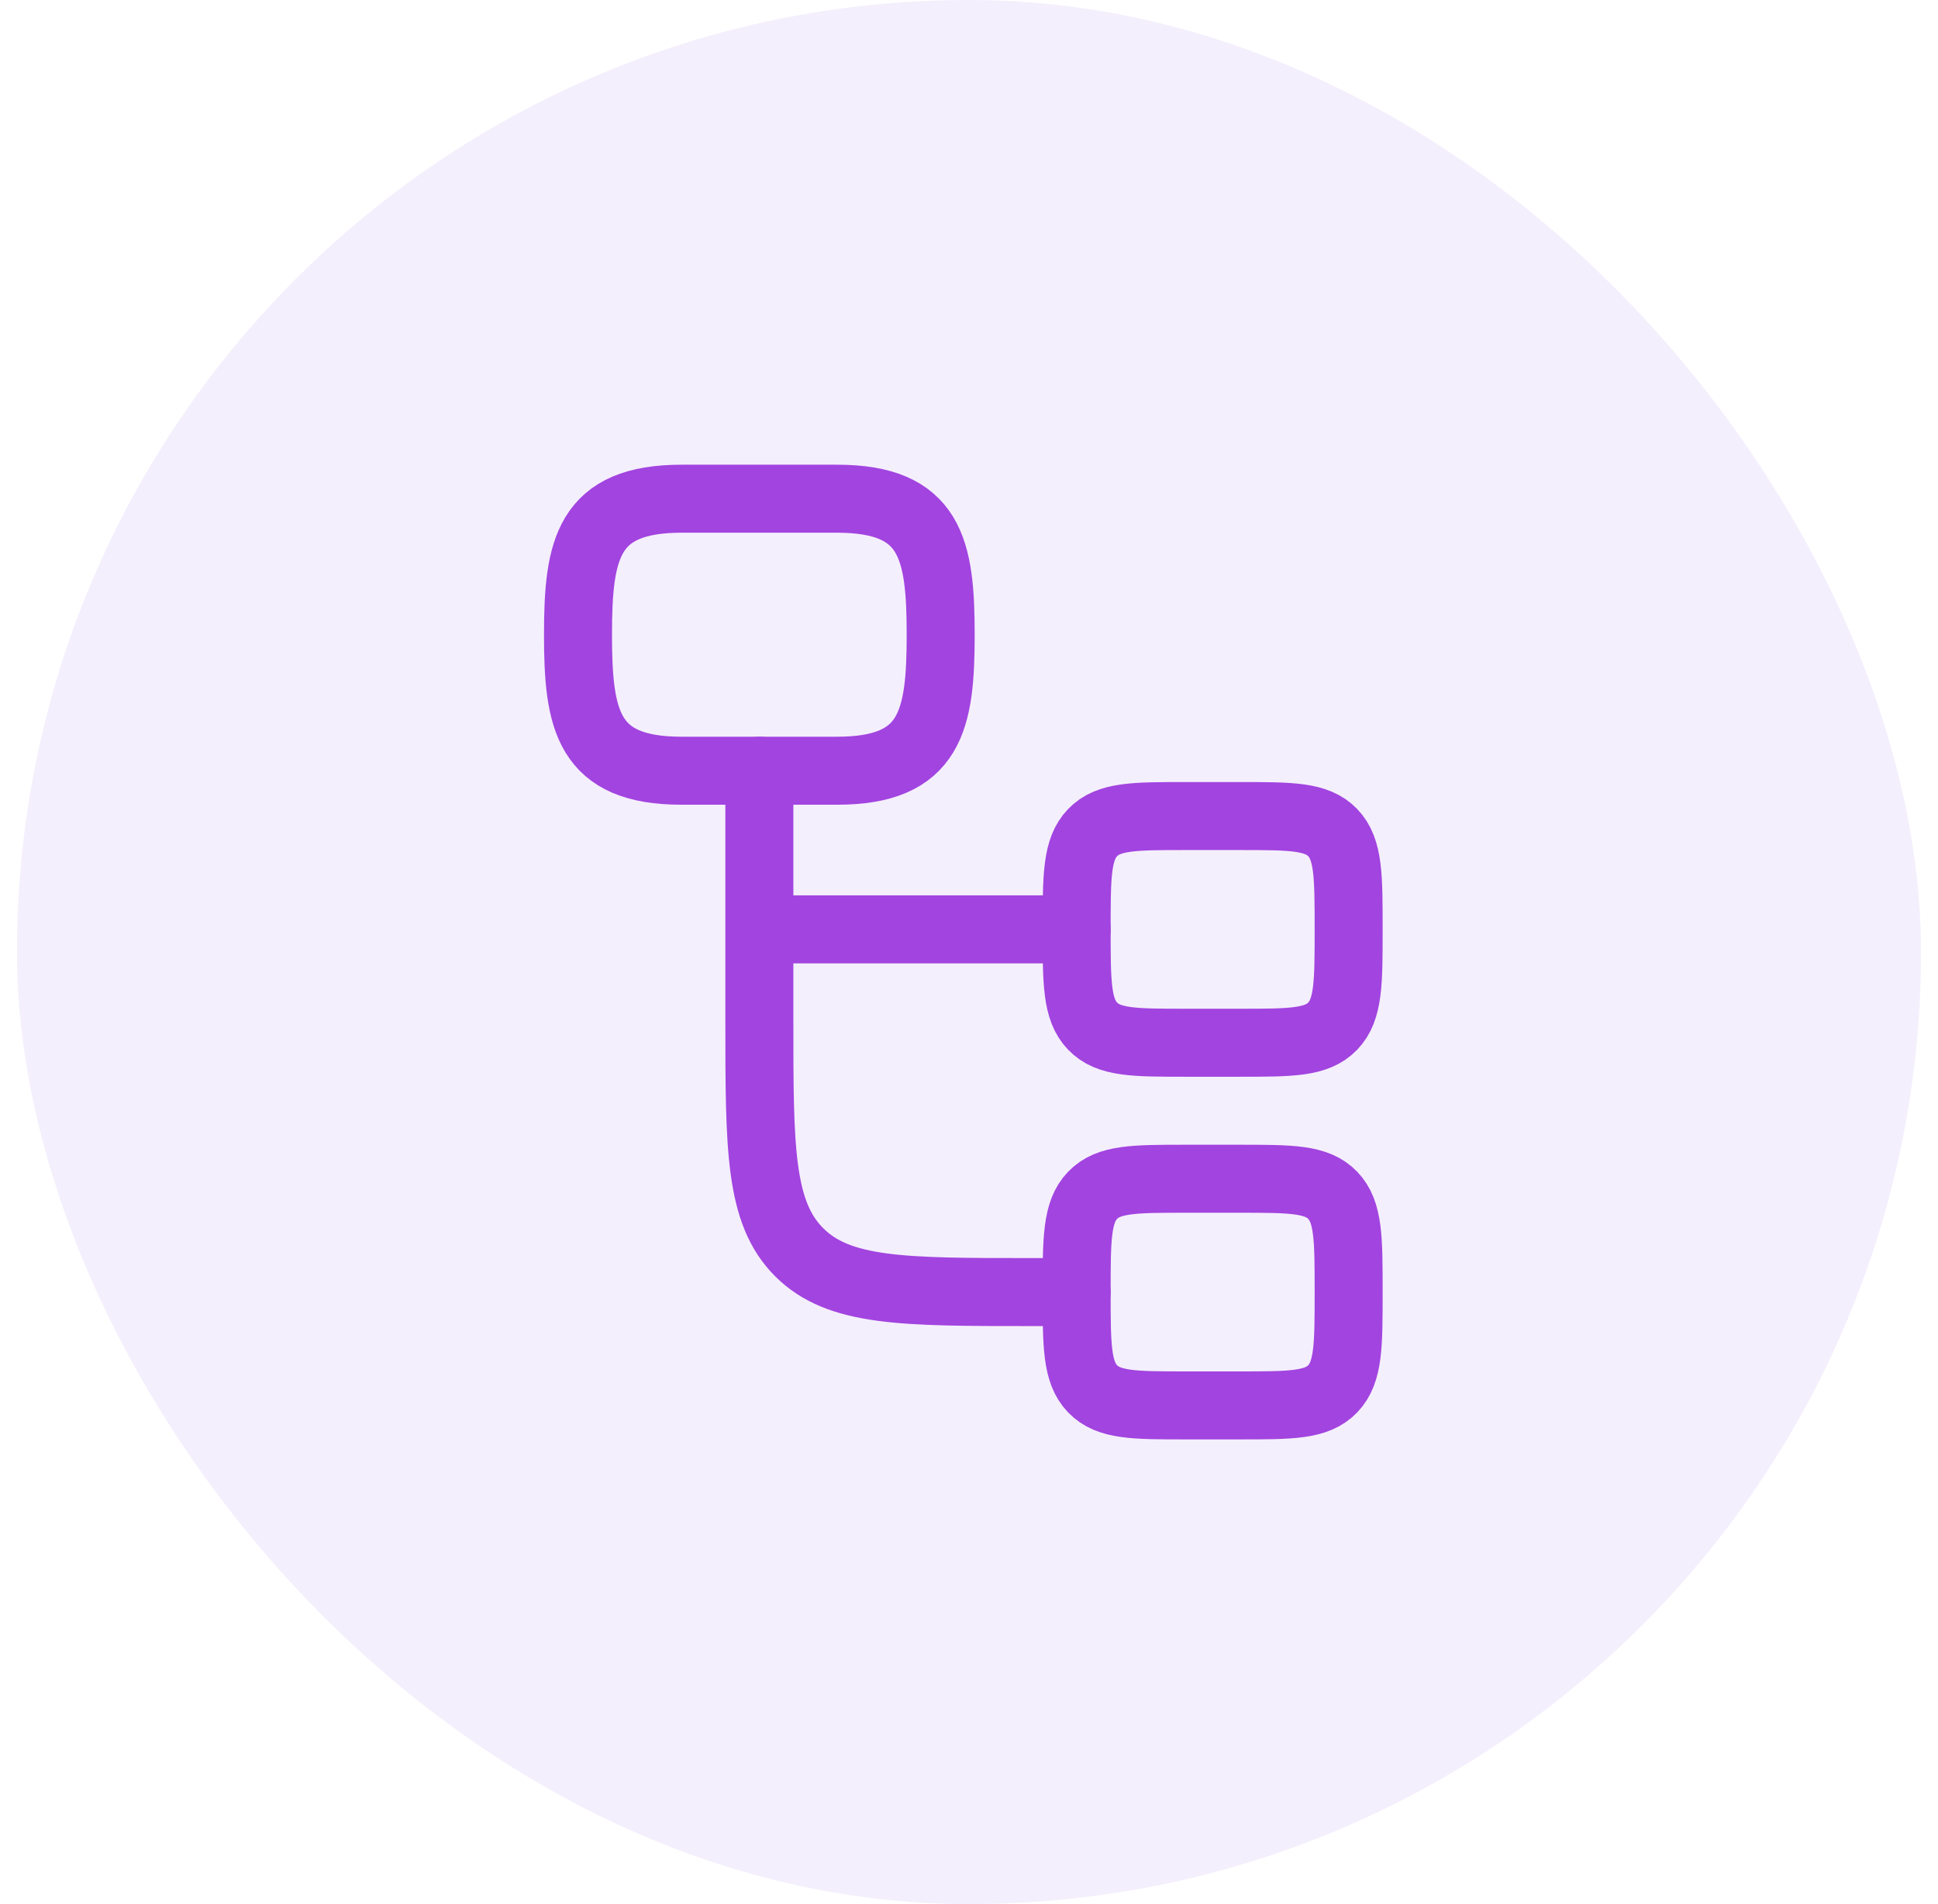 <?xml version="1.0" encoding="UTF-8"?> <svg xmlns="http://www.w3.org/2000/svg" width="57" height="56" viewBox="0 0 57 56" fill="none"><rect x="0.5" width="56" height="56" rx="28" fill="#7C3BD4" fill-opacity="0.08"></rect><path d="M31.667 38H30.334C26.562 38 24.677 38 23.505 36.828C22.334 35.657 22.334 33.771 22.334 30V27.333M22.334 22.667V27.333M22.334 27.333H31.667" stroke="#A244E0" stroke-width="2" stroke-linecap="round" stroke-linejoin="round"></path><path d="M31.666 27.333C31.666 25.762 31.666 24.976 32.135 24.488C32.604 24 33.358 24 34.867 24H36.467C37.975 24 38.729 24 39.198 24.488C39.666 24.976 39.666 25.762 39.666 27.333C39.666 28.905 39.666 29.69 39.198 30.178C38.729 30.667 37.975 30.667 36.467 30.667H34.867C33.358 30.667 32.604 30.667 32.135 30.178C31.666 29.69 31.666 28.905 31.666 27.333Z" stroke="#A244E0" stroke-width="2"></path><path d="M31.666 38C31.666 36.429 31.666 35.643 32.135 35.155C32.604 34.667 33.358 34.667 34.867 34.667H36.467C37.975 34.667 38.729 34.667 39.198 35.155C39.666 35.643 39.666 36.429 39.666 38C39.666 39.571 39.666 40.357 39.198 40.845C38.729 41.333 37.975 41.333 36.467 41.333H34.867C33.358 41.333 32.604 41.333 32.135 40.845C31.666 40.357 31.666 39.571 31.666 38Z" stroke="#A244E0" stroke-width="2"></path><path d="M20.048 14.667H24.619C27.385 14.667 27.667 16.147 27.667 18.667C27.667 21.187 27.385 22.667 24.619 22.667H20.048C17.282 22.667 17 21.187 17 18.667C17 16.147 17.282 14.667 20.048 14.667Z" stroke="#A244E0" stroke-width="2"></path></svg> 